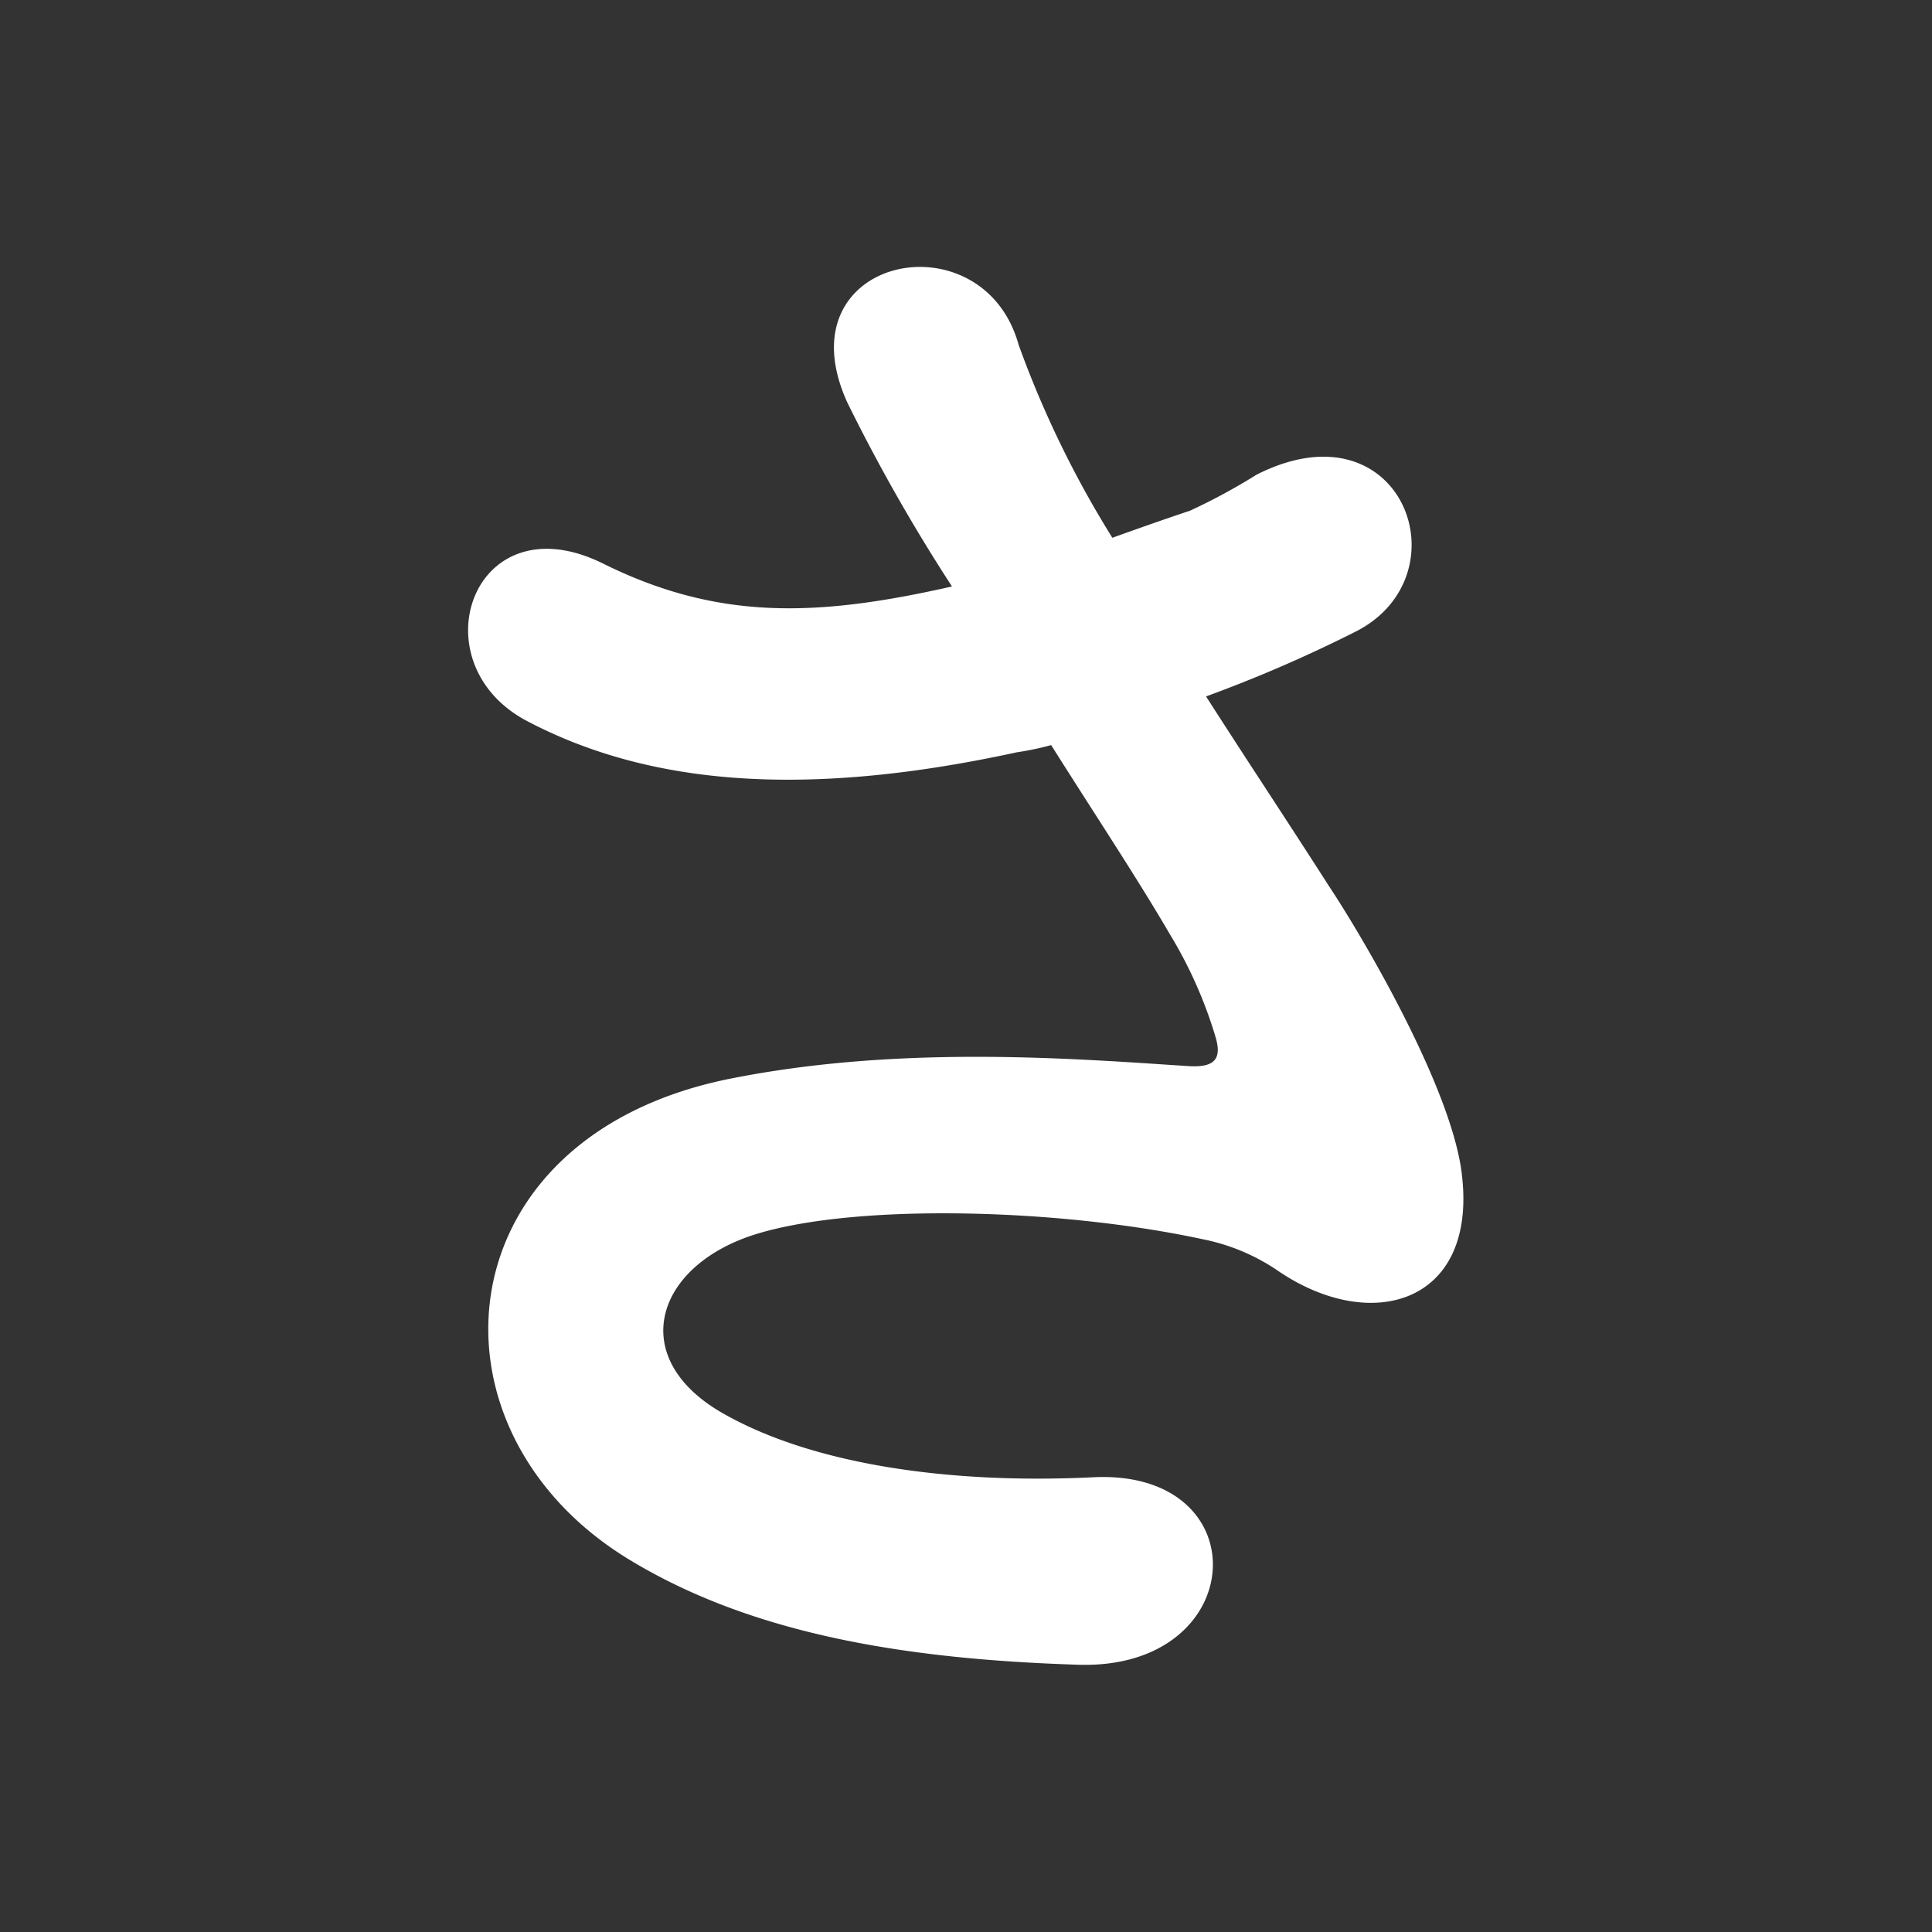 <svg xmlns="http://www.w3.org/2000/svg" width="60" height="60" viewBox="0 0 60 60"><rect x="0" y="0" width="60" height="60" fill="#333333" stroke="none"/><defs><style>.cls-1 {fill: #fff;fill-rule: evenodd;}</style></defs><path id="slide-btn_letter--sa.svg" class="cls-1" d="M1812.88,782.691a43.1,43.1,0,0,0,4.65-2.015c3.42-1.736,1.46-7.168-3.08-4.872a18.758,18.758,0,0,1-2.07,1.12c-0.84.28-1.63,0.56-2.41,0.84a31.556,31.556,0,0,1-2.91-5.992c-1.12-4.032-7.39-2.744-5.32,1.792a55.084,55.084,0,0,0,3.25,5.712c-4.2.952-7.28,1.064-10.87-.728-4.03-1.96-5.77,3.136-2.29,4.927,3.86,2.016,8.73,2.352,15.17.952a9.356,9.356,0,0,0,1.07-.224c1.34,2.128,2.68,4.144,3.69,5.88a13.625,13.625,0,0,1,1.4,3.136c0.23,0.728,0,1.008-.84.952-3.47-.224-8.9-0.672-14.22.392-8.96,1.792-9.75,10.864-3.19,14.9,3.92,2.408,8.84,3.136,14,3.3,5.32,0.168,5.65-6.048.5-5.824-4.48.224-8.79-.392-11.59-2.016-2.97-1.736-2.02-4.592,1.12-5.544s9.41-.784,13.83.168a6.325,6.325,0,0,1,2.3.952c2.91,2.016,6.21,1.064,5.76-2.912-0.28-2.688-3.13-7.5-4.14-9.016C1815.51,786.723,1814.17,784.707,1812.88,782.691Z" transform="translate(-1775.425 -761.063)"/></svg>